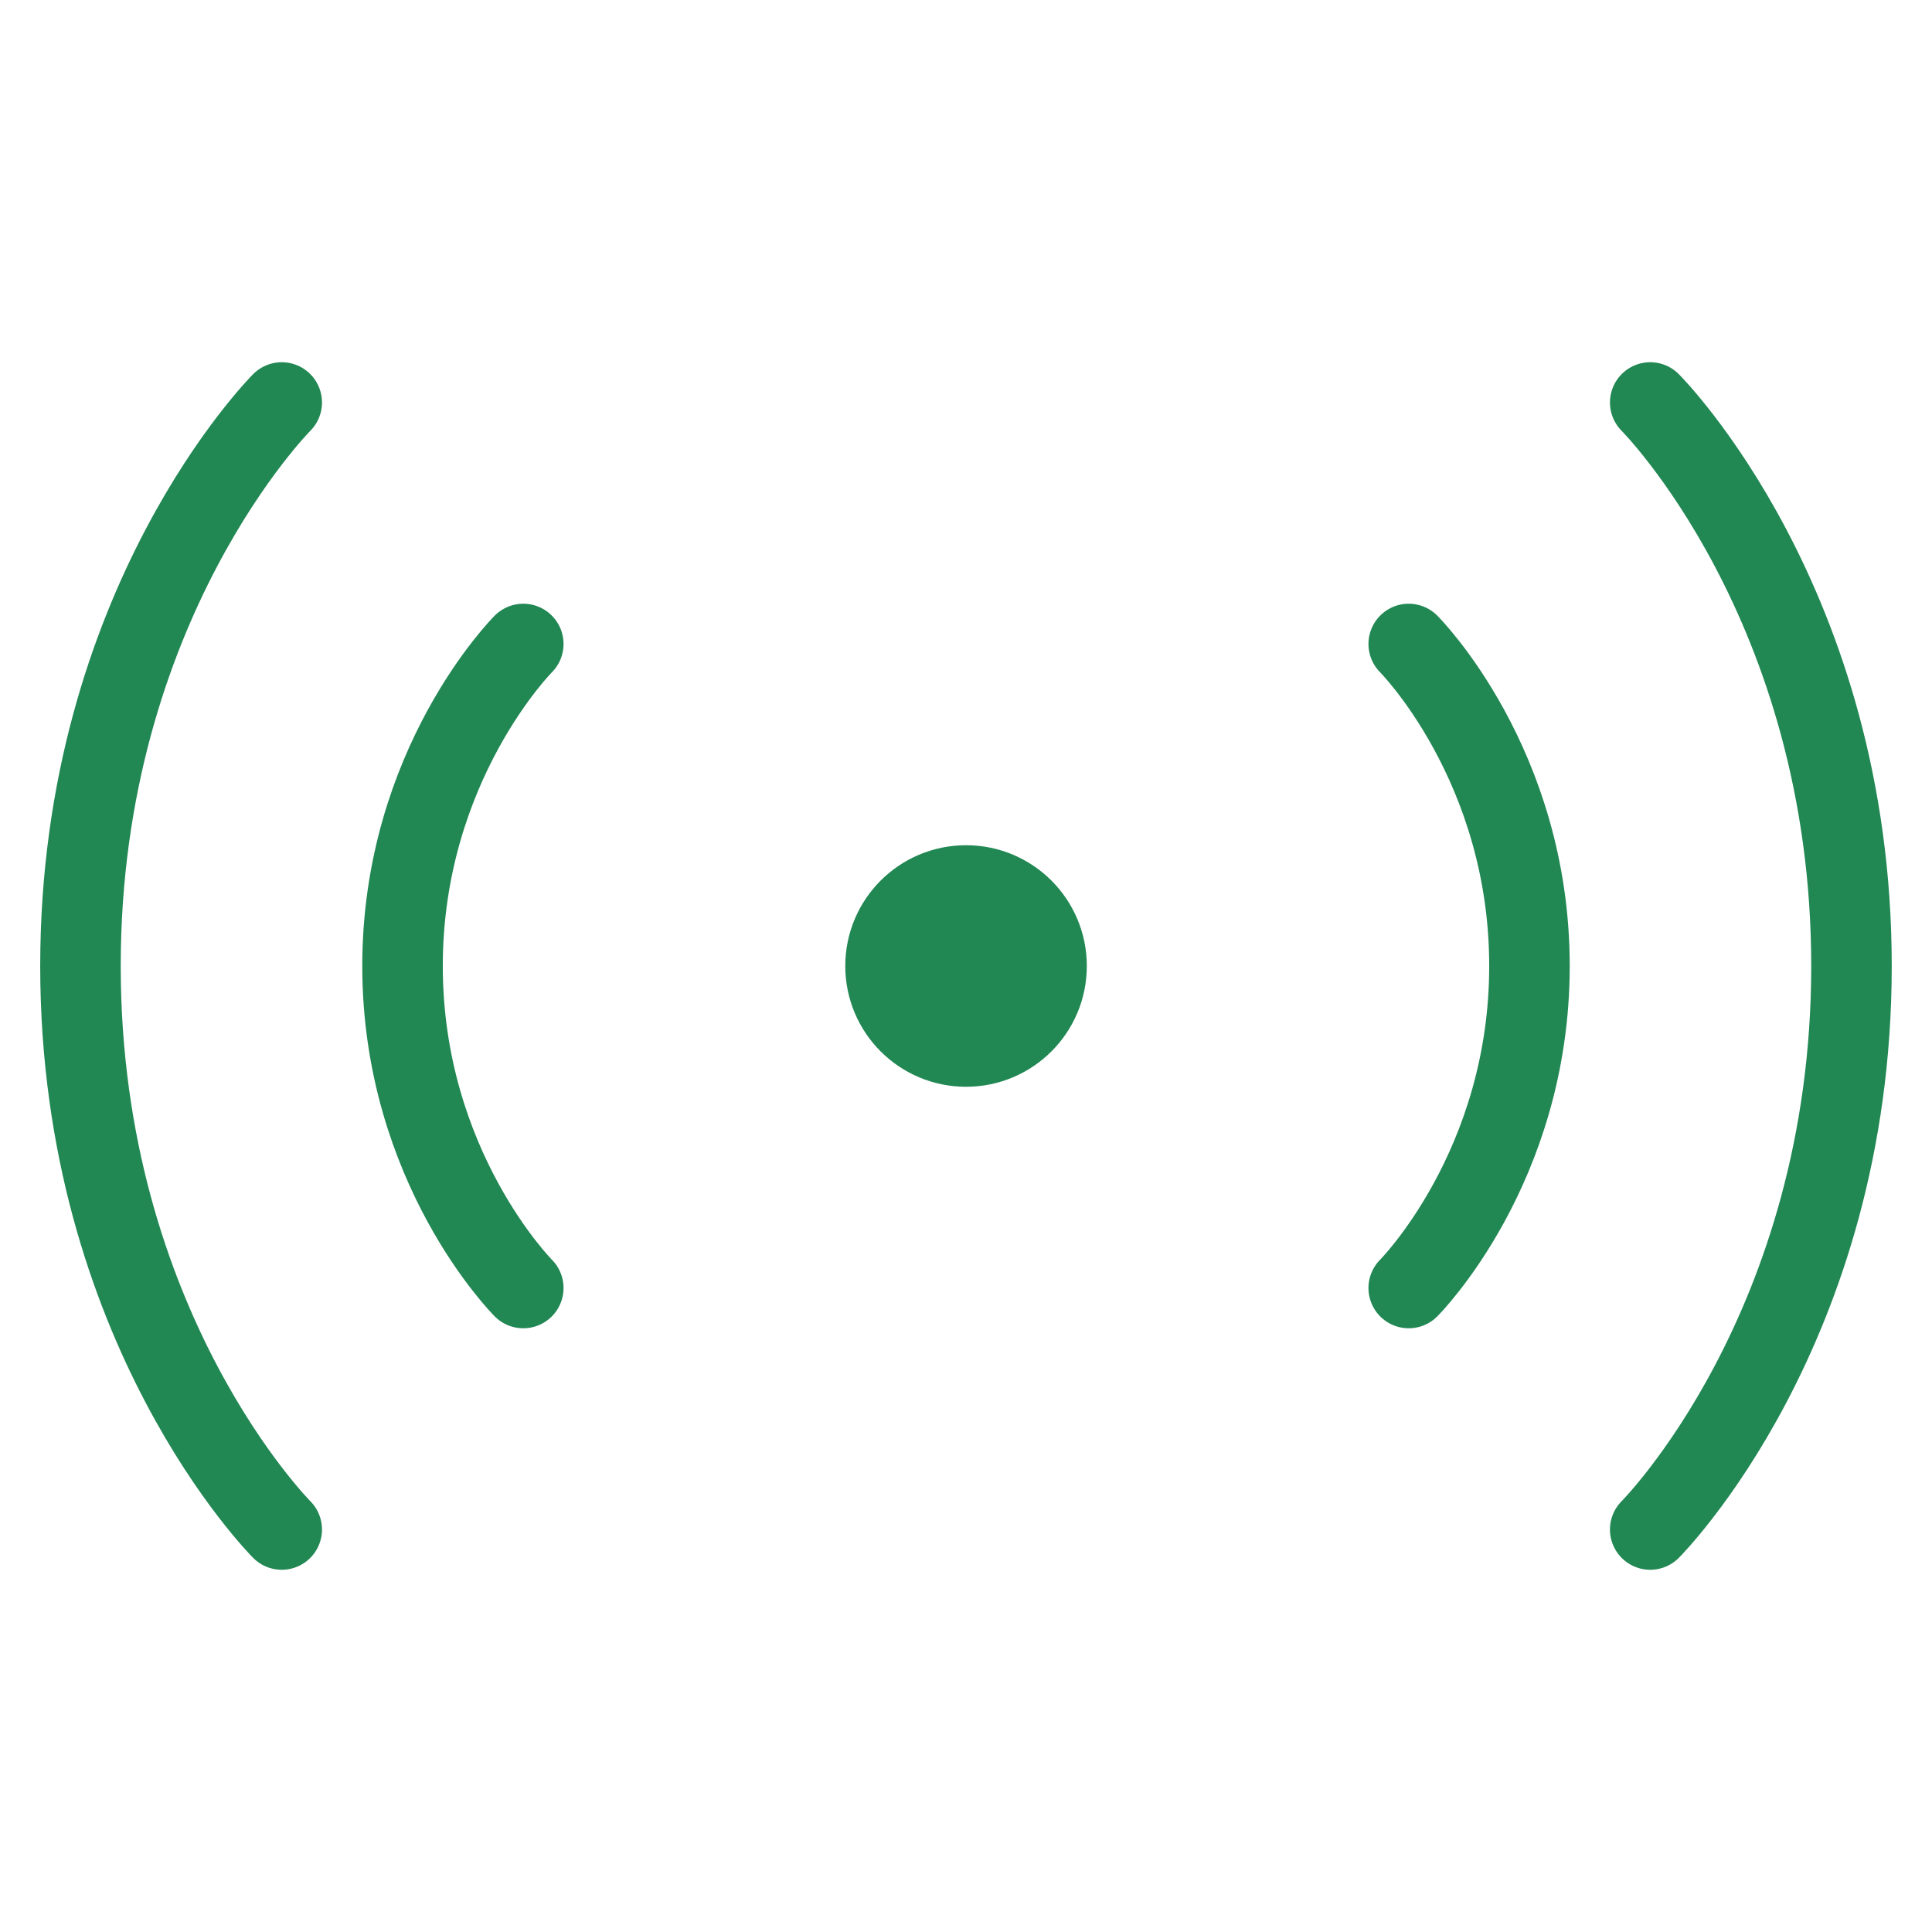 <svg fill="none" height="40" viewBox="0 0 40 40" width="40" xmlns="http://www.w3.org/2000/svg"><g stroke="#218753" stroke-linecap="round" stroke-linejoin="round" stroke-width="1.667"><path d="m29.166 13.333s2.5 2.5 2.5 6.667c0 4.167-2.5 6.667-2.5 6.667"/><path d="m34.166 8.333s4.167 4.167 4.167 11.667-4.167 11.667-4.167 11.667"/><path d="m10.834 13.333s-2.5 2.5-2.5 6.667c0 4.167 2.5 6.667 2.5 6.667"/><path d="m5.833 8.333s-4.167 4.167-4.167 11.667 4.167 11.667 4.167 11.667"/><path d="m20.001 21.667c.92 0 1.667-.746 1.667-1.667s-.746-1.667-1.667-1.667-1.667.746-1.667 1.667.746 1.667 1.667 1.667z" fill="#218753"/></g></svg>